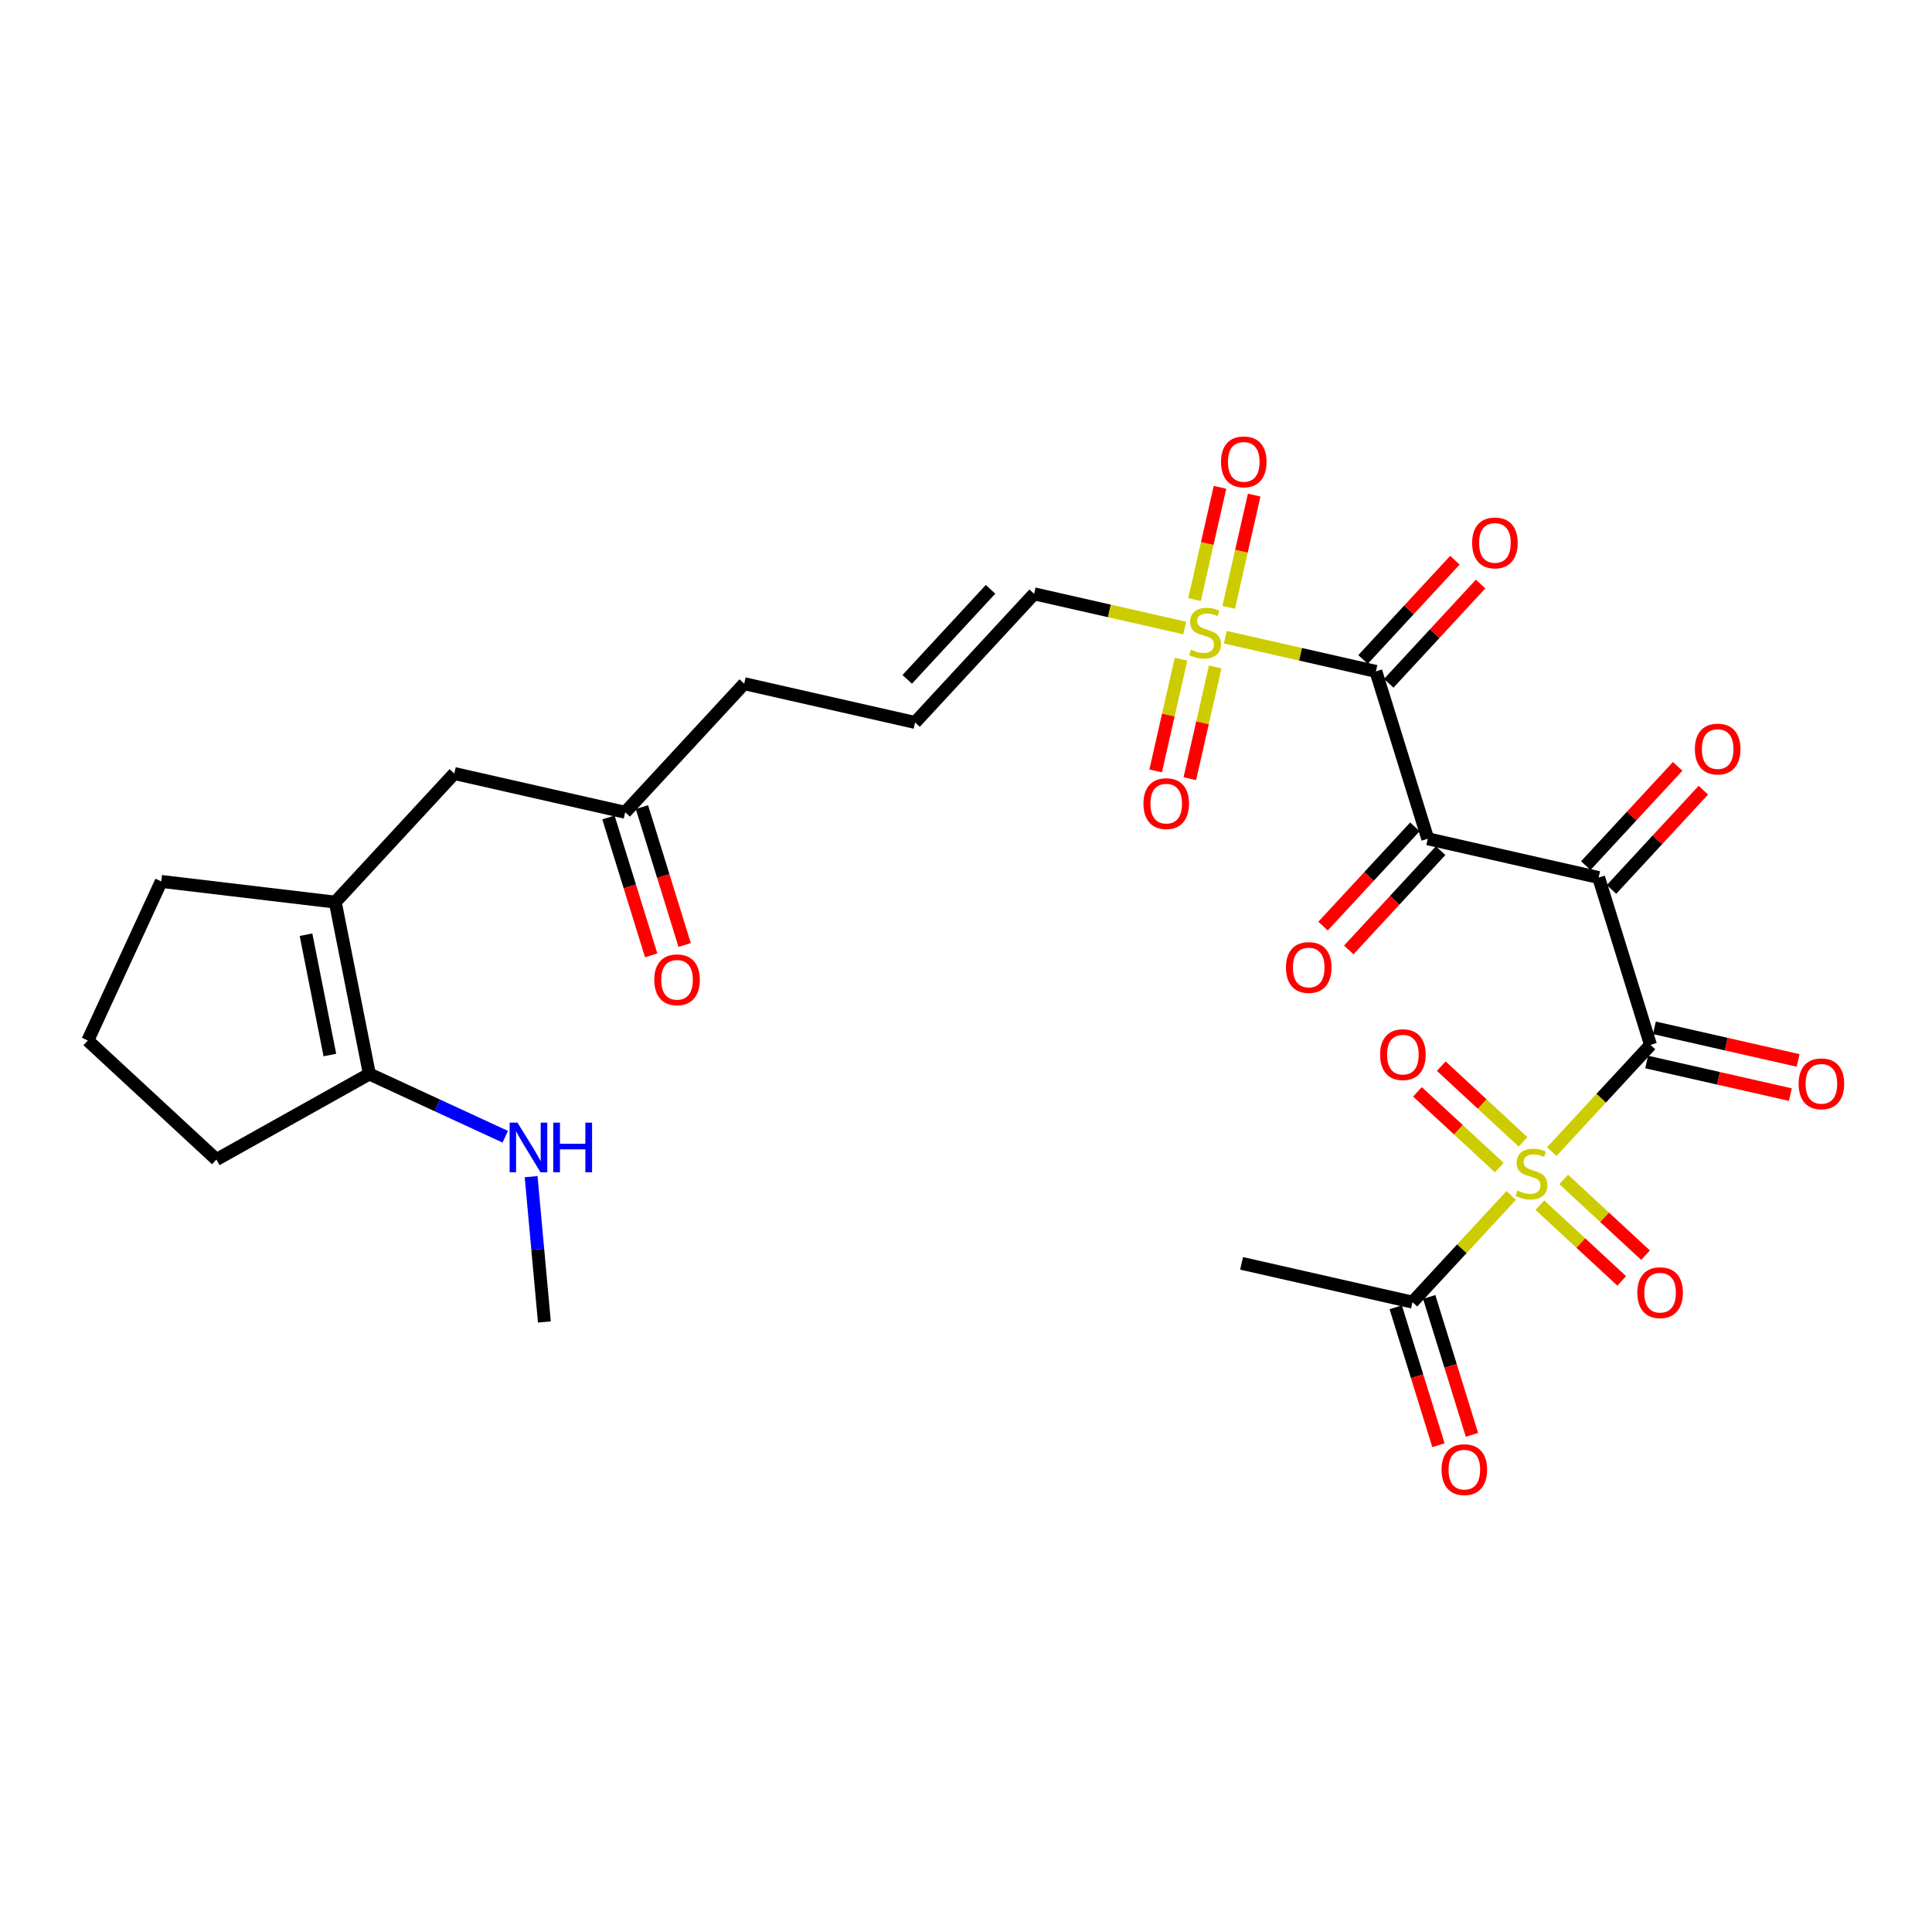 <?xml version='1.0' encoding='iso-8859-1'?>
<svg version='1.1' baseProfile='full'
              xmlns='http://www.w3.org/2000/svg'
                      xmlns:rdkit='http://www.rdkit.org/xml'
                      xmlns:xlink='http://www.w3.org/1999/xlink'
                  xml:space='preserve'
width='300px' height='300px' viewBox='0 0 300 300'>
<!-- END OF HEADER -->
<rect style='opacity:1.0;fill:#FFFFFF;stroke:none' width='300' height='300' x='0' y='0'> </rect>
<rect style='opacity:1.0;fill:#FFFFFF;stroke:none' width='300' height='300' x='0' y='0'> </rect>
<path class='bond-0 atom-0 atom-1' d='M 84.532,205.274 L 83.502,193.992' style='fill:none;fill-rule:evenodd;stroke:#000000;stroke-width:2.0px;stroke-linecap:butt;stroke-linejoin:miter;stroke-opacity:1' />
<path class='bond-0 atom-0 atom-1' d='M 83.502,193.992 L 82.472,182.71' style='fill:none;fill-rule:evenodd;stroke:#0000FF;stroke-width:2.0px;stroke-linecap:butt;stroke-linejoin:miter;stroke-opacity:1' />
<path class='bond-1 atom-1 atom-2' d='M 78.456,176.513 L 67.905,171.642' style='fill:none;fill-rule:evenodd;stroke:#0000FF;stroke-width:2.0px;stroke-linecap:butt;stroke-linejoin:miter;stroke-opacity:1' />
<path class='bond-1 atom-1 atom-2' d='M 67.905,171.642 L 57.355,166.771' style='fill:none;fill-rule:evenodd;stroke:#000000;stroke-width:2.0px;stroke-linecap:butt;stroke-linejoin:miter;stroke-opacity:1' />
<path class='bond-2 atom-2 atom-3' d='M 57.355,166.771 L 52.062,140.081' style='fill:none;fill-rule:evenodd;stroke:#000000;stroke-width:2.0px;stroke-linecap:butt;stroke-linejoin:miter;stroke-opacity:1' />
<path class='bond-2 atom-2 atom-3' d='M 51.223,163.826 L 47.517,145.143' style='fill:none;fill-rule:evenodd;stroke:#000000;stroke-width:2.0px;stroke-linecap:butt;stroke-linejoin:miter;stroke-opacity:1' />
<path class='bond-29 atom-29 atom-2' d='M 33.606,180.052 L 57.355,166.771' style='fill:none;fill-rule:evenodd;stroke:#000000;stroke-width:2.0px;stroke-linecap:butt;stroke-linejoin:miter;stroke-opacity:1' />
<path class='bond-3 atom-3 atom-4' d='M 52.062,140.081 L 70.543,120.11' style='fill:none;fill-rule:evenodd;stroke:#000000;stroke-width:2.0px;stroke-linecap:butt;stroke-linejoin:miter;stroke-opacity:1' />
<path class='bond-26 atom-3 atom-27' d='M 52.062,140.081 L 25.042,136.867' style='fill:none;fill-rule:evenodd;stroke:#000000;stroke-width:2.0px;stroke-linecap:butt;stroke-linejoin:miter;stroke-opacity:1' />
<path class='bond-4 atom-4 atom-5' d='M 70.543,120.11 L 97.079,126.131' style='fill:none;fill-rule:evenodd;stroke:#000000;stroke-width:2.0px;stroke-linecap:butt;stroke-linejoin:miter;stroke-opacity:1' />
<path class='bond-5 atom-5 atom-6' d='M 94.48,126.936 L 97.797,137.643' style='fill:none;fill-rule:evenodd;stroke:#000000;stroke-width:2.0px;stroke-linecap:butt;stroke-linejoin:miter;stroke-opacity:1' />
<path class='bond-5 atom-5 atom-6' d='M 97.797,137.643 L 101.115,148.35' style='fill:none;fill-rule:evenodd;stroke:#FF0000;stroke-width:2.0px;stroke-linecap:butt;stroke-linejoin:miter;stroke-opacity:1' />
<path class='bond-5 atom-5 atom-6' d='M 99.678,125.326 L 102.995,136.032' style='fill:none;fill-rule:evenodd;stroke:#000000;stroke-width:2.0px;stroke-linecap:butt;stroke-linejoin:miter;stroke-opacity:1' />
<path class='bond-5 atom-5 atom-6' d='M 102.995,136.032 L 106.313,146.739' style='fill:none;fill-rule:evenodd;stroke:#FF0000;stroke-width:2.0px;stroke-linecap:butt;stroke-linejoin:miter;stroke-opacity:1' />
<path class='bond-6 atom-5 atom-7' d='M 97.079,126.131 L 115.56,106.161' style='fill:none;fill-rule:evenodd;stroke:#000000;stroke-width:2.0px;stroke-linecap:butt;stroke-linejoin:miter;stroke-opacity:1' />
<path class='bond-7 atom-7 atom-8' d='M 115.56,106.161 L 142.095,112.181' style='fill:none;fill-rule:evenodd;stroke:#000000;stroke-width:2.0px;stroke-linecap:butt;stroke-linejoin:miter;stroke-opacity:1' />
<path class='bond-8 atom-8 atom-9' d='M 142.095,112.181 L 160.577,92.211' style='fill:none;fill-rule:evenodd;stroke:#000000;stroke-width:2.0px;stroke-linecap:butt;stroke-linejoin:miter;stroke-opacity:1' />
<path class='bond-8 atom-8 atom-9' d='M 140.874,105.489 L 153.811,91.51' style='fill:none;fill-rule:evenodd;stroke:#000000;stroke-width:2.0px;stroke-linecap:butt;stroke-linejoin:miter;stroke-opacity:1' />
<path class='bond-9 atom-9 atom-10' d='M 160.577,92.211 L 172.269,94.864' style='fill:none;fill-rule:evenodd;stroke:#000000;stroke-width:2.0px;stroke-linecap:butt;stroke-linejoin:miter;stroke-opacity:1' />
<path class='bond-9 atom-9 atom-10' d='M 172.269,94.864 L 183.962,97.517' style='fill:none;fill-rule:evenodd;stroke:#CCCC00;stroke-width:2.0px;stroke-linecap:butt;stroke-linejoin:miter;stroke-opacity:1' />
<path class='bond-10 atom-10 atom-11' d='M 190.792,94.311 L 192.77,85.595' style='fill:none;fill-rule:evenodd;stroke:#CCCC00;stroke-width:2.0px;stroke-linecap:butt;stroke-linejoin:miter;stroke-opacity:1' />
<path class='bond-10 atom-10 atom-11' d='M 192.77,85.595 L 194.747,76.879' style='fill:none;fill-rule:evenodd;stroke:#FF0000;stroke-width:2.0px;stroke-linecap:butt;stroke-linejoin:miter;stroke-opacity:1' />
<path class='bond-10 atom-10 atom-11' d='M 185.485,93.107 L 187.462,84.391' style='fill:none;fill-rule:evenodd;stroke:#CCCC00;stroke-width:2.0px;stroke-linecap:butt;stroke-linejoin:miter;stroke-opacity:1' />
<path class='bond-10 atom-10 atom-11' d='M 187.462,84.391 L 189.44,75.674' style='fill:none;fill-rule:evenodd;stroke:#FF0000;stroke-width:2.0px;stroke-linecap:butt;stroke-linejoin:miter;stroke-opacity:1' />
<path class='bond-11 atom-10 atom-12' d='M 183.386,102.359 L 181.418,111.034' style='fill:none;fill-rule:evenodd;stroke:#CCCC00;stroke-width:2.0px;stroke-linecap:butt;stroke-linejoin:miter;stroke-opacity:1' />
<path class='bond-11 atom-10 atom-12' d='M 181.418,111.034 L 179.449,119.709' style='fill:none;fill-rule:evenodd;stroke:#FF0000;stroke-width:2.0px;stroke-linecap:butt;stroke-linejoin:miter;stroke-opacity:1' />
<path class='bond-11 atom-10 atom-12' d='M 188.693,103.563 L 186.725,112.238' style='fill:none;fill-rule:evenodd;stroke:#CCCC00;stroke-width:2.0px;stroke-linecap:butt;stroke-linejoin:miter;stroke-opacity:1' />
<path class='bond-11 atom-10 atom-12' d='M 186.725,112.238 L 184.756,120.913' style='fill:none;fill-rule:evenodd;stroke:#FF0000;stroke-width:2.0px;stroke-linecap:butt;stroke-linejoin:miter;stroke-opacity:1' />
<path class='bond-12 atom-10 atom-13' d='M 190.263,98.946 L 201.956,101.599' style='fill:none;fill-rule:evenodd;stroke:#CCCC00;stroke-width:2.0px;stroke-linecap:butt;stroke-linejoin:miter;stroke-opacity:1' />
<path class='bond-12 atom-10 atom-13' d='M 201.956,101.599 L 213.648,104.252' style='fill:none;fill-rule:evenodd;stroke:#000000;stroke-width:2.0px;stroke-linecap:butt;stroke-linejoin:miter;stroke-opacity:1' />
<path class='bond-13 atom-13 atom-14' d='M 215.645,106.1 L 222.777,98.394' style='fill:none;fill-rule:evenodd;stroke:#000000;stroke-width:2.0px;stroke-linecap:butt;stroke-linejoin:miter;stroke-opacity:1' />
<path class='bond-13 atom-13 atom-14' d='M 222.777,98.394 L 229.909,90.687' style='fill:none;fill-rule:evenodd;stroke:#FF0000;stroke-width:2.0px;stroke-linecap:butt;stroke-linejoin:miter;stroke-opacity:1' />
<path class='bond-13 atom-13 atom-14' d='M 211.651,102.404 L 218.783,94.697' style='fill:none;fill-rule:evenodd;stroke:#000000;stroke-width:2.0px;stroke-linecap:butt;stroke-linejoin:miter;stroke-opacity:1' />
<path class='bond-13 atom-13 atom-14' d='M 218.783,94.697 L 225.915,86.991' style='fill:none;fill-rule:evenodd;stroke:#FF0000;stroke-width:2.0px;stroke-linecap:butt;stroke-linejoin:miter;stroke-opacity:1' />
<path class='bond-14 atom-13 atom-15' d='M 213.648,104.252 L 221.702,130.242' style='fill:none;fill-rule:evenodd;stroke:#000000;stroke-width:2.0px;stroke-linecap:butt;stroke-linejoin:miter;stroke-opacity:1' />
<path class='bond-15 atom-15 atom-16' d='M 219.705,128.394 L 212.573,136.101' style='fill:none;fill-rule:evenodd;stroke:#000000;stroke-width:2.0px;stroke-linecap:butt;stroke-linejoin:miter;stroke-opacity:1' />
<path class='bond-15 atom-15 atom-16' d='M 212.573,136.101 L 205.441,143.807' style='fill:none;fill-rule:evenodd;stroke:#FF0000;stroke-width:2.0px;stroke-linecap:butt;stroke-linejoin:miter;stroke-opacity:1' />
<path class='bond-15 atom-15 atom-16' d='M 223.699,132.091 L 216.567,139.797' style='fill:none;fill-rule:evenodd;stroke:#000000;stroke-width:2.0px;stroke-linecap:butt;stroke-linejoin:miter;stroke-opacity:1' />
<path class='bond-15 atom-15 atom-16' d='M 216.567,139.797 L 209.435,147.504' style='fill:none;fill-rule:evenodd;stroke:#FF0000;stroke-width:2.0px;stroke-linecap:butt;stroke-linejoin:miter;stroke-opacity:1' />
<path class='bond-16 atom-15 atom-17' d='M 221.702,130.242 L 248.237,136.263' style='fill:none;fill-rule:evenodd;stroke:#000000;stroke-width:2.0px;stroke-linecap:butt;stroke-linejoin:miter;stroke-opacity:1' />
<path class='bond-17 atom-17 atom-18' d='M 250.234,138.111 L 257.366,130.405' style='fill:none;fill-rule:evenodd;stroke:#000000;stroke-width:2.0px;stroke-linecap:butt;stroke-linejoin:miter;stroke-opacity:1' />
<path class='bond-17 atom-17 atom-18' d='M 257.366,130.405 L 264.498,122.698' style='fill:none;fill-rule:evenodd;stroke:#FF0000;stroke-width:2.0px;stroke-linecap:butt;stroke-linejoin:miter;stroke-opacity:1' />
<path class='bond-17 atom-17 atom-18' d='M 246.24,134.415 L 253.372,126.708' style='fill:none;fill-rule:evenodd;stroke:#000000;stroke-width:2.0px;stroke-linecap:butt;stroke-linejoin:miter;stroke-opacity:1' />
<path class='bond-17 atom-17 atom-18' d='M 253.372,126.708 L 260.504,119.002' style='fill:none;fill-rule:evenodd;stroke:#FF0000;stroke-width:2.0px;stroke-linecap:butt;stroke-linejoin:miter;stroke-opacity:1' />
<path class='bond-18 atom-17 atom-19' d='M 248.237,136.263 L 256.291,162.253' style='fill:none;fill-rule:evenodd;stroke:#000000;stroke-width:2.0px;stroke-linecap:butt;stroke-linejoin:miter;stroke-opacity:1' />
<path class='bond-19 atom-19 atom-20' d='M 255.689,164.907 L 266.848,167.439' style='fill:none;fill-rule:evenodd;stroke:#000000;stroke-width:2.0px;stroke-linecap:butt;stroke-linejoin:miter;stroke-opacity:1' />
<path class='bond-19 atom-19 atom-20' d='M 266.848,167.439 L 278.007,169.97' style='fill:none;fill-rule:evenodd;stroke:#FF0000;stroke-width:2.0px;stroke-linecap:butt;stroke-linejoin:miter;stroke-opacity:1' />
<path class='bond-19 atom-19 atom-20' d='M 256.893,159.6 L 268.052,162.132' style='fill:none;fill-rule:evenodd;stroke:#000000;stroke-width:2.0px;stroke-linecap:butt;stroke-linejoin:miter;stroke-opacity:1' />
<path class='bond-19 atom-19 atom-20' d='M 268.052,162.132 L 279.211,164.663' style='fill:none;fill-rule:evenodd;stroke:#FF0000;stroke-width:2.0px;stroke-linecap:butt;stroke-linejoin:miter;stroke-opacity:1' />
<path class='bond-20 atom-19 atom-21' d='M 256.291,162.253 L 248.626,170.536' style='fill:none;fill-rule:evenodd;stroke:#000000;stroke-width:2.0px;stroke-linecap:butt;stroke-linejoin:miter;stroke-opacity:1' />
<path class='bond-20 atom-19 atom-21' d='M 248.626,170.536 L 240.96,178.819' style='fill:none;fill-rule:evenodd;stroke:#CCCC00;stroke-width:2.0px;stroke-linecap:butt;stroke-linejoin:miter;stroke-opacity:1' />
<path class='bond-21 atom-21 atom-22' d='M 236.507,177.31 L 230.152,171.43' style='fill:none;fill-rule:evenodd;stroke:#CCCC00;stroke-width:2.0px;stroke-linecap:butt;stroke-linejoin:miter;stroke-opacity:1' />
<path class='bond-21 atom-21 atom-22' d='M 230.152,171.43 L 223.798,165.549' style='fill:none;fill-rule:evenodd;stroke:#FF0000;stroke-width:2.0px;stroke-linecap:butt;stroke-linejoin:miter;stroke-opacity:1' />
<path class='bond-21 atom-21 atom-22' d='M 232.81,181.305 L 226.456,175.424' style='fill:none;fill-rule:evenodd;stroke:#CCCC00;stroke-width:2.0px;stroke-linecap:butt;stroke-linejoin:miter;stroke-opacity:1' />
<path class='bond-21 atom-21 atom-22' d='M 226.456,175.424 L 220.101,169.543' style='fill:none;fill-rule:evenodd;stroke:#FF0000;stroke-width:2.0px;stroke-linecap:butt;stroke-linejoin:miter;stroke-opacity:1' />
<path class='bond-22 atom-21 atom-23' d='M 239.112,187.137 L 245.467,193.017' style='fill:none;fill-rule:evenodd;stroke:#CCCC00;stroke-width:2.0px;stroke-linecap:butt;stroke-linejoin:miter;stroke-opacity:1' />
<path class='bond-22 atom-21 atom-23' d='M 245.467,193.017 L 251.821,198.898' style='fill:none;fill-rule:evenodd;stroke:#FF0000;stroke-width:2.0px;stroke-linecap:butt;stroke-linejoin:miter;stroke-opacity:1' />
<path class='bond-22 atom-21 atom-23' d='M 242.808,183.143 L 249.163,189.023' style='fill:none;fill-rule:evenodd;stroke:#CCCC00;stroke-width:2.0px;stroke-linecap:butt;stroke-linejoin:miter;stroke-opacity:1' />
<path class='bond-22 atom-21 atom-23' d='M 249.163,189.023 L 255.518,194.904' style='fill:none;fill-rule:evenodd;stroke:#FF0000;stroke-width:2.0px;stroke-linecap:butt;stroke-linejoin:miter;stroke-opacity:1' />
<path class='bond-23 atom-21 atom-24' d='M 234.659,185.628 L 226.993,193.911' style='fill:none;fill-rule:evenodd;stroke:#CCCC00;stroke-width:2.0px;stroke-linecap:butt;stroke-linejoin:miter;stroke-opacity:1' />
<path class='bond-23 atom-21 atom-24' d='M 226.993,193.911 L 219.328,202.194' style='fill:none;fill-rule:evenodd;stroke:#000000;stroke-width:2.0px;stroke-linecap:butt;stroke-linejoin:miter;stroke-opacity:1' />
<path class='bond-24 atom-24 atom-25' d='M 219.328,202.194 L 192.792,196.173' style='fill:none;fill-rule:evenodd;stroke:#000000;stroke-width:2.0px;stroke-linecap:butt;stroke-linejoin:miter;stroke-opacity:1' />
<path class='bond-25 atom-24 atom-26' d='M 216.729,202.999 L 220.047,213.706' style='fill:none;fill-rule:evenodd;stroke:#000000;stroke-width:2.0px;stroke-linecap:butt;stroke-linejoin:miter;stroke-opacity:1' />
<path class='bond-25 atom-24 atom-26' d='M 220.047,213.706 L 223.364,224.413' style='fill:none;fill-rule:evenodd;stroke:#FF0000;stroke-width:2.0px;stroke-linecap:butt;stroke-linejoin:miter;stroke-opacity:1' />
<path class='bond-25 atom-24 atom-26' d='M 221.927,201.388 L 225.245,212.095' style='fill:none;fill-rule:evenodd;stroke:#000000;stroke-width:2.0px;stroke-linecap:butt;stroke-linejoin:miter;stroke-opacity:1' />
<path class='bond-25 atom-24 atom-26' d='M 225.245,212.095 L 228.563,222.802' style='fill:none;fill-rule:evenodd;stroke:#FF0000;stroke-width:2.0px;stroke-linecap:butt;stroke-linejoin:miter;stroke-opacity:1' />
<path class='bond-27 atom-27 atom-28' d='M 25.042,136.867 L 13.636,161.571' style='fill:none;fill-rule:evenodd;stroke:#000000;stroke-width:2.0px;stroke-linecap:butt;stroke-linejoin:miter;stroke-opacity:1' />
<path class='bond-28 atom-28 atom-29' d='M 13.636,161.571 L 33.606,180.052' style='fill:none;fill-rule:evenodd;stroke:#000000;stroke-width:2.0px;stroke-linecap:butt;stroke-linejoin:miter;stroke-opacity:1' />
<path  class='atom-1' d='M 80.355 174.324
L 82.88 178.405
Q 83.13 178.808, 83.533 179.537
Q 83.936 180.266, 83.958 180.31
L 83.958 174.324
L 84.981 174.324
L 84.981 182.029
L 83.925 182.029
L 81.215 177.567
Q 80.899 177.045, 80.562 176.446
Q 80.235 175.847, 80.137 175.662
L 80.137 182.029
L 79.136 182.029
L 79.136 174.324
L 80.355 174.324
' fill='#0000FF'/>
<path  class='atom-1' d='M 85.906 174.324
L 86.951 174.324
L 86.951 177.6
L 90.891 177.6
L 90.891 174.324
L 91.936 174.324
L 91.936 182.029
L 90.891 182.029
L 90.891 178.47
L 86.951 178.47
L 86.951 182.029
L 85.906 182.029
L 85.906 174.324
' fill='#0000FF'/>
<path  class='atom-6' d='M 101.595 152.143
Q 101.595 150.293, 102.509 149.259
Q 103.424 148.225, 105.132 148.225
Q 106.841 148.225, 107.755 149.259
Q 108.67 150.293, 108.67 152.143
Q 108.67 154.015, 107.745 155.082
Q 106.819 156.138, 105.132 156.138
Q 103.435 156.138, 102.509 155.082
Q 101.595 154.026, 101.595 152.143
M 105.132 155.267
Q 106.308 155.267, 106.939 154.483
Q 107.581 153.689, 107.581 152.143
Q 107.581 150.63, 106.939 149.868
Q 106.308 149.096, 105.132 149.096
Q 103.957 149.096, 103.315 149.858
Q 102.684 150.619, 102.684 152.143
Q 102.684 153.7, 103.315 154.483
Q 103.957 155.267, 105.132 155.267
' fill='#FF0000'/>
<path  class='atom-10' d='M 184.936 100.876
Q 185.023 100.909, 185.382 101.061
Q 185.741 101.214, 186.133 101.312
Q 186.536 101.399, 186.927 101.399
Q 187.657 101.399, 188.081 101.05
Q 188.506 100.691, 188.506 100.071
Q 188.506 99.646, 188.288 99.385
Q 188.081 99.124, 187.755 98.983
Q 187.428 98.841, 186.884 98.678
Q 186.198 98.471, 185.785 98.275
Q 185.382 98.079, 185.088 97.665
Q 184.805 97.252, 184.805 96.555
Q 184.805 95.587, 185.458 94.988
Q 186.122 94.389, 187.428 94.389
Q 188.321 94.389, 189.333 94.814
L 189.082 95.652
Q 188.157 95.271, 187.461 95.271
Q 186.71 95.271, 186.296 95.587
Q 185.883 95.891, 185.893 96.425
Q 185.893 96.838, 186.1 97.089
Q 186.318 97.339, 186.623 97.481
Q 186.938 97.622, 187.461 97.785
Q 188.157 98.003, 188.571 98.221
Q 188.984 98.438, 189.278 98.885
Q 189.583 99.32, 189.583 100.071
Q 189.583 101.137, 188.865 101.714
Q 188.157 102.28, 186.971 102.28
Q 186.285 102.28, 185.763 102.128
Q 185.251 101.986, 184.642 101.736
L 184.936 100.876
' fill='#CCCC00'/>
<path  class='atom-11' d='M 189.596 71.718
Q 189.596 69.868, 190.51 68.834
Q 191.424 67.8, 193.133 67.8
Q 194.842 67.8, 195.756 68.834
Q 196.67 69.868, 196.67 71.718
Q 196.67 73.59, 195.745 74.656
Q 194.82 75.712, 193.133 75.712
Q 191.435 75.712, 190.51 74.656
Q 189.596 73.601, 189.596 71.718
M 193.133 74.841
Q 194.308 74.841, 194.94 74.058
Q 195.582 73.263, 195.582 71.718
Q 195.582 70.205, 194.94 69.443
Q 194.308 68.67, 193.133 68.67
Q 191.957 68.67, 191.315 69.432
Q 190.684 70.194, 190.684 71.718
Q 190.684 73.274, 191.315 74.058
Q 191.957 74.841, 193.133 74.841
' fill='#FF0000'/>
<path  class='atom-12' d='M 177.555 124.789
Q 177.555 122.938, 178.469 121.904
Q 179.383 120.87, 181.092 120.87
Q 182.801 120.87, 183.715 121.904
Q 184.629 122.938, 184.629 124.789
Q 184.629 126.661, 183.704 127.727
Q 182.779 128.783, 181.092 128.783
Q 179.394 128.783, 178.469 127.727
Q 177.555 126.672, 177.555 124.789
M 181.092 127.912
Q 182.267 127.912, 182.899 127.129
Q 183.541 126.334, 183.541 124.789
Q 183.541 123.276, 182.899 122.514
Q 182.267 121.741, 181.092 121.741
Q 179.917 121.741, 179.274 122.503
Q 178.643 123.265, 178.643 124.789
Q 178.643 126.345, 179.274 127.129
Q 179.917 127.912, 181.092 127.912
' fill='#FF0000'/>
<path  class='atom-14' d='M 228.592 84.303
Q 228.592 82.453, 229.506 81.419
Q 230.421 80.385, 232.129 80.385
Q 233.838 80.385, 234.752 81.419
Q 235.667 82.453, 235.667 84.303
Q 235.667 86.176, 234.741 87.242
Q 233.816 88.298, 232.129 88.298
Q 230.431 88.298, 229.506 87.242
Q 228.592 86.186, 228.592 84.303
M 232.129 87.427
Q 233.305 87.427, 233.936 86.644
Q 234.578 85.849, 234.578 84.303
Q 234.578 82.791, 233.936 82.029
Q 233.305 81.256, 232.129 81.256
Q 230.954 81.256, 230.312 82.018
Q 229.68 82.78, 229.68 84.303
Q 229.68 85.86, 230.312 86.644
Q 230.954 87.427, 232.129 87.427
' fill='#FF0000'/>
<path  class='atom-16' d='M 199.683 150.234
Q 199.683 148.384, 200.597 147.35
Q 201.511 146.316, 203.22 146.316
Q 204.929 146.316, 205.843 147.35
Q 206.757 148.384, 206.757 150.234
Q 206.757 152.106, 205.832 153.173
Q 204.907 154.229, 203.22 154.229
Q 201.522 154.229, 200.597 153.173
Q 199.683 152.117, 199.683 150.234
M 203.22 153.358
Q 204.396 153.358, 205.027 152.574
Q 205.669 151.78, 205.669 150.234
Q 205.669 148.721, 205.027 147.96
Q 204.396 147.187, 203.22 147.187
Q 202.045 147.187, 201.403 147.949
Q 200.771 148.711, 200.771 150.234
Q 200.771 151.791, 201.403 152.574
Q 202.045 153.358, 203.22 153.358
' fill='#FF0000'/>
<path  class='atom-18' d='M 263.181 116.314
Q 263.181 114.464, 264.096 113.43
Q 265.01 112.396, 266.719 112.396
Q 268.427 112.396, 269.342 113.43
Q 270.256 114.464, 270.256 116.314
Q 270.256 118.187, 269.331 119.253
Q 268.406 120.309, 266.719 120.309
Q 265.021 120.309, 264.096 119.253
Q 263.181 118.197, 263.181 116.314
M 266.719 119.438
Q 267.894 119.438, 268.525 118.655
Q 269.168 117.86, 269.168 116.314
Q 269.168 114.802, 268.525 114.04
Q 267.894 113.267, 266.719 113.267
Q 265.543 113.267, 264.901 114.029
Q 264.27 114.791, 264.27 116.314
Q 264.27 117.871, 264.901 118.655
Q 265.543 119.438, 266.719 119.438
' fill='#FF0000'/>
<path  class='atom-20' d='M 279.289 168.296
Q 279.289 166.445, 280.203 165.411
Q 281.118 164.377, 282.826 164.377
Q 284.535 164.377, 285.449 165.411
Q 286.364 166.445, 286.364 168.296
Q 286.364 170.168, 285.439 171.234
Q 284.513 172.29, 282.826 172.29
Q 281.128 172.29, 280.203 171.234
Q 279.289 170.179, 279.289 168.296
M 282.826 171.419
Q 284.002 171.419, 284.633 170.636
Q 285.275 169.841, 285.275 168.296
Q 285.275 166.783, 284.633 166.021
Q 284.002 165.248, 282.826 165.248
Q 281.651 165.248, 281.009 166.01
Q 280.377 166.772, 280.377 168.296
Q 280.377 169.852, 281.009 170.636
Q 281.651 171.419, 282.826 171.419
' fill='#FF0000'/>
<path  class='atom-21' d='M 235.633 184.868
Q 235.72 184.901, 236.079 185.053
Q 236.438 185.206, 236.83 185.304
Q 237.233 185.391, 237.624 185.391
Q 238.354 185.391, 238.778 185.042
Q 239.203 184.683, 239.203 184.063
Q 239.203 183.638, 238.985 183.377
Q 238.778 183.116, 238.452 182.975
Q 238.125 182.833, 237.581 182.67
Q 236.895 182.463, 236.482 182.267
Q 236.079 182.071, 235.785 181.658
Q 235.502 181.244, 235.502 180.547
Q 235.502 179.579, 236.155 178.98
Q 236.819 178.382, 238.125 178.382
Q 239.018 178.382, 240.03 178.806
L 239.779 179.644
Q 238.854 179.263, 238.158 179.263
Q 237.407 179.263, 236.993 179.579
Q 236.58 179.883, 236.59 180.417
Q 236.59 180.83, 236.797 181.081
Q 237.015 181.331, 237.32 181.473
Q 237.635 181.614, 238.158 181.777
Q 238.854 181.995, 239.268 182.213
Q 239.681 182.43, 239.975 182.877
Q 240.28 183.312, 240.28 184.063
Q 240.28 185.13, 239.562 185.706
Q 238.854 186.272, 237.668 186.272
Q 236.982 186.272, 236.46 186.12
Q 235.948 185.978, 235.339 185.728
L 235.633 184.868
' fill='#CCCC00'/>
<path  class='atom-22' d='M 214.302 163.764
Q 214.302 161.913, 215.216 160.88
Q 216.131 159.846, 217.839 159.846
Q 219.548 159.846, 220.462 160.88
Q 221.377 161.913, 221.377 163.764
Q 221.377 165.636, 220.451 166.702
Q 219.526 167.758, 217.839 167.758
Q 216.141 167.758, 215.216 166.702
Q 214.302 165.647, 214.302 163.764
M 217.839 166.887
Q 219.015 166.887, 219.646 166.104
Q 220.288 165.309, 220.288 163.764
Q 220.288 162.251, 219.646 161.489
Q 219.015 160.716, 217.839 160.716
Q 216.664 160.716, 216.022 161.478
Q 215.39 162.24, 215.39 163.764
Q 215.39 165.32, 216.022 166.104
Q 216.664 166.887, 217.839 166.887
' fill='#FF0000'/>
<path  class='atom-23' d='M 254.242 200.727
Q 254.242 198.877, 255.157 197.843
Q 256.071 196.809, 257.78 196.809
Q 259.488 196.809, 260.403 197.843
Q 261.317 198.877, 261.317 200.727
Q 261.317 202.599, 260.392 203.665
Q 259.467 204.721, 257.78 204.721
Q 256.082 204.721, 255.157 203.665
Q 254.242 202.61, 254.242 200.727
M 257.78 203.851
Q 258.955 203.851, 259.586 203.067
Q 260.228 202.272, 260.228 200.727
Q 260.228 199.214, 259.586 198.452
Q 258.955 197.679, 257.78 197.679
Q 256.604 197.679, 255.962 198.441
Q 255.331 199.203, 255.331 200.727
Q 255.331 202.283, 255.962 203.067
Q 256.604 203.851, 257.78 203.851
' fill='#FF0000'/>
<path  class='atom-26' d='M 223.844 228.206
Q 223.844 226.356, 224.759 225.322
Q 225.673 224.288, 227.382 224.288
Q 229.091 224.288, 230.005 225.322
Q 230.919 226.356, 230.919 228.206
Q 230.919 230.078, 229.994 231.145
Q 229.069 232.2, 227.382 232.2
Q 225.684 232.2, 224.759 231.145
Q 223.844 230.089, 223.844 228.206
M 227.382 231.33
Q 228.557 231.33, 229.188 230.546
Q 229.831 229.751, 229.831 228.206
Q 229.831 226.693, 229.188 225.931
Q 228.557 225.158, 227.382 225.158
Q 226.206 225.158, 225.564 225.92
Q 224.933 226.682, 224.933 228.206
Q 224.933 229.762, 225.564 230.546
Q 226.206 231.33, 227.382 231.33
' fill='#FF0000'/>
</svg>
